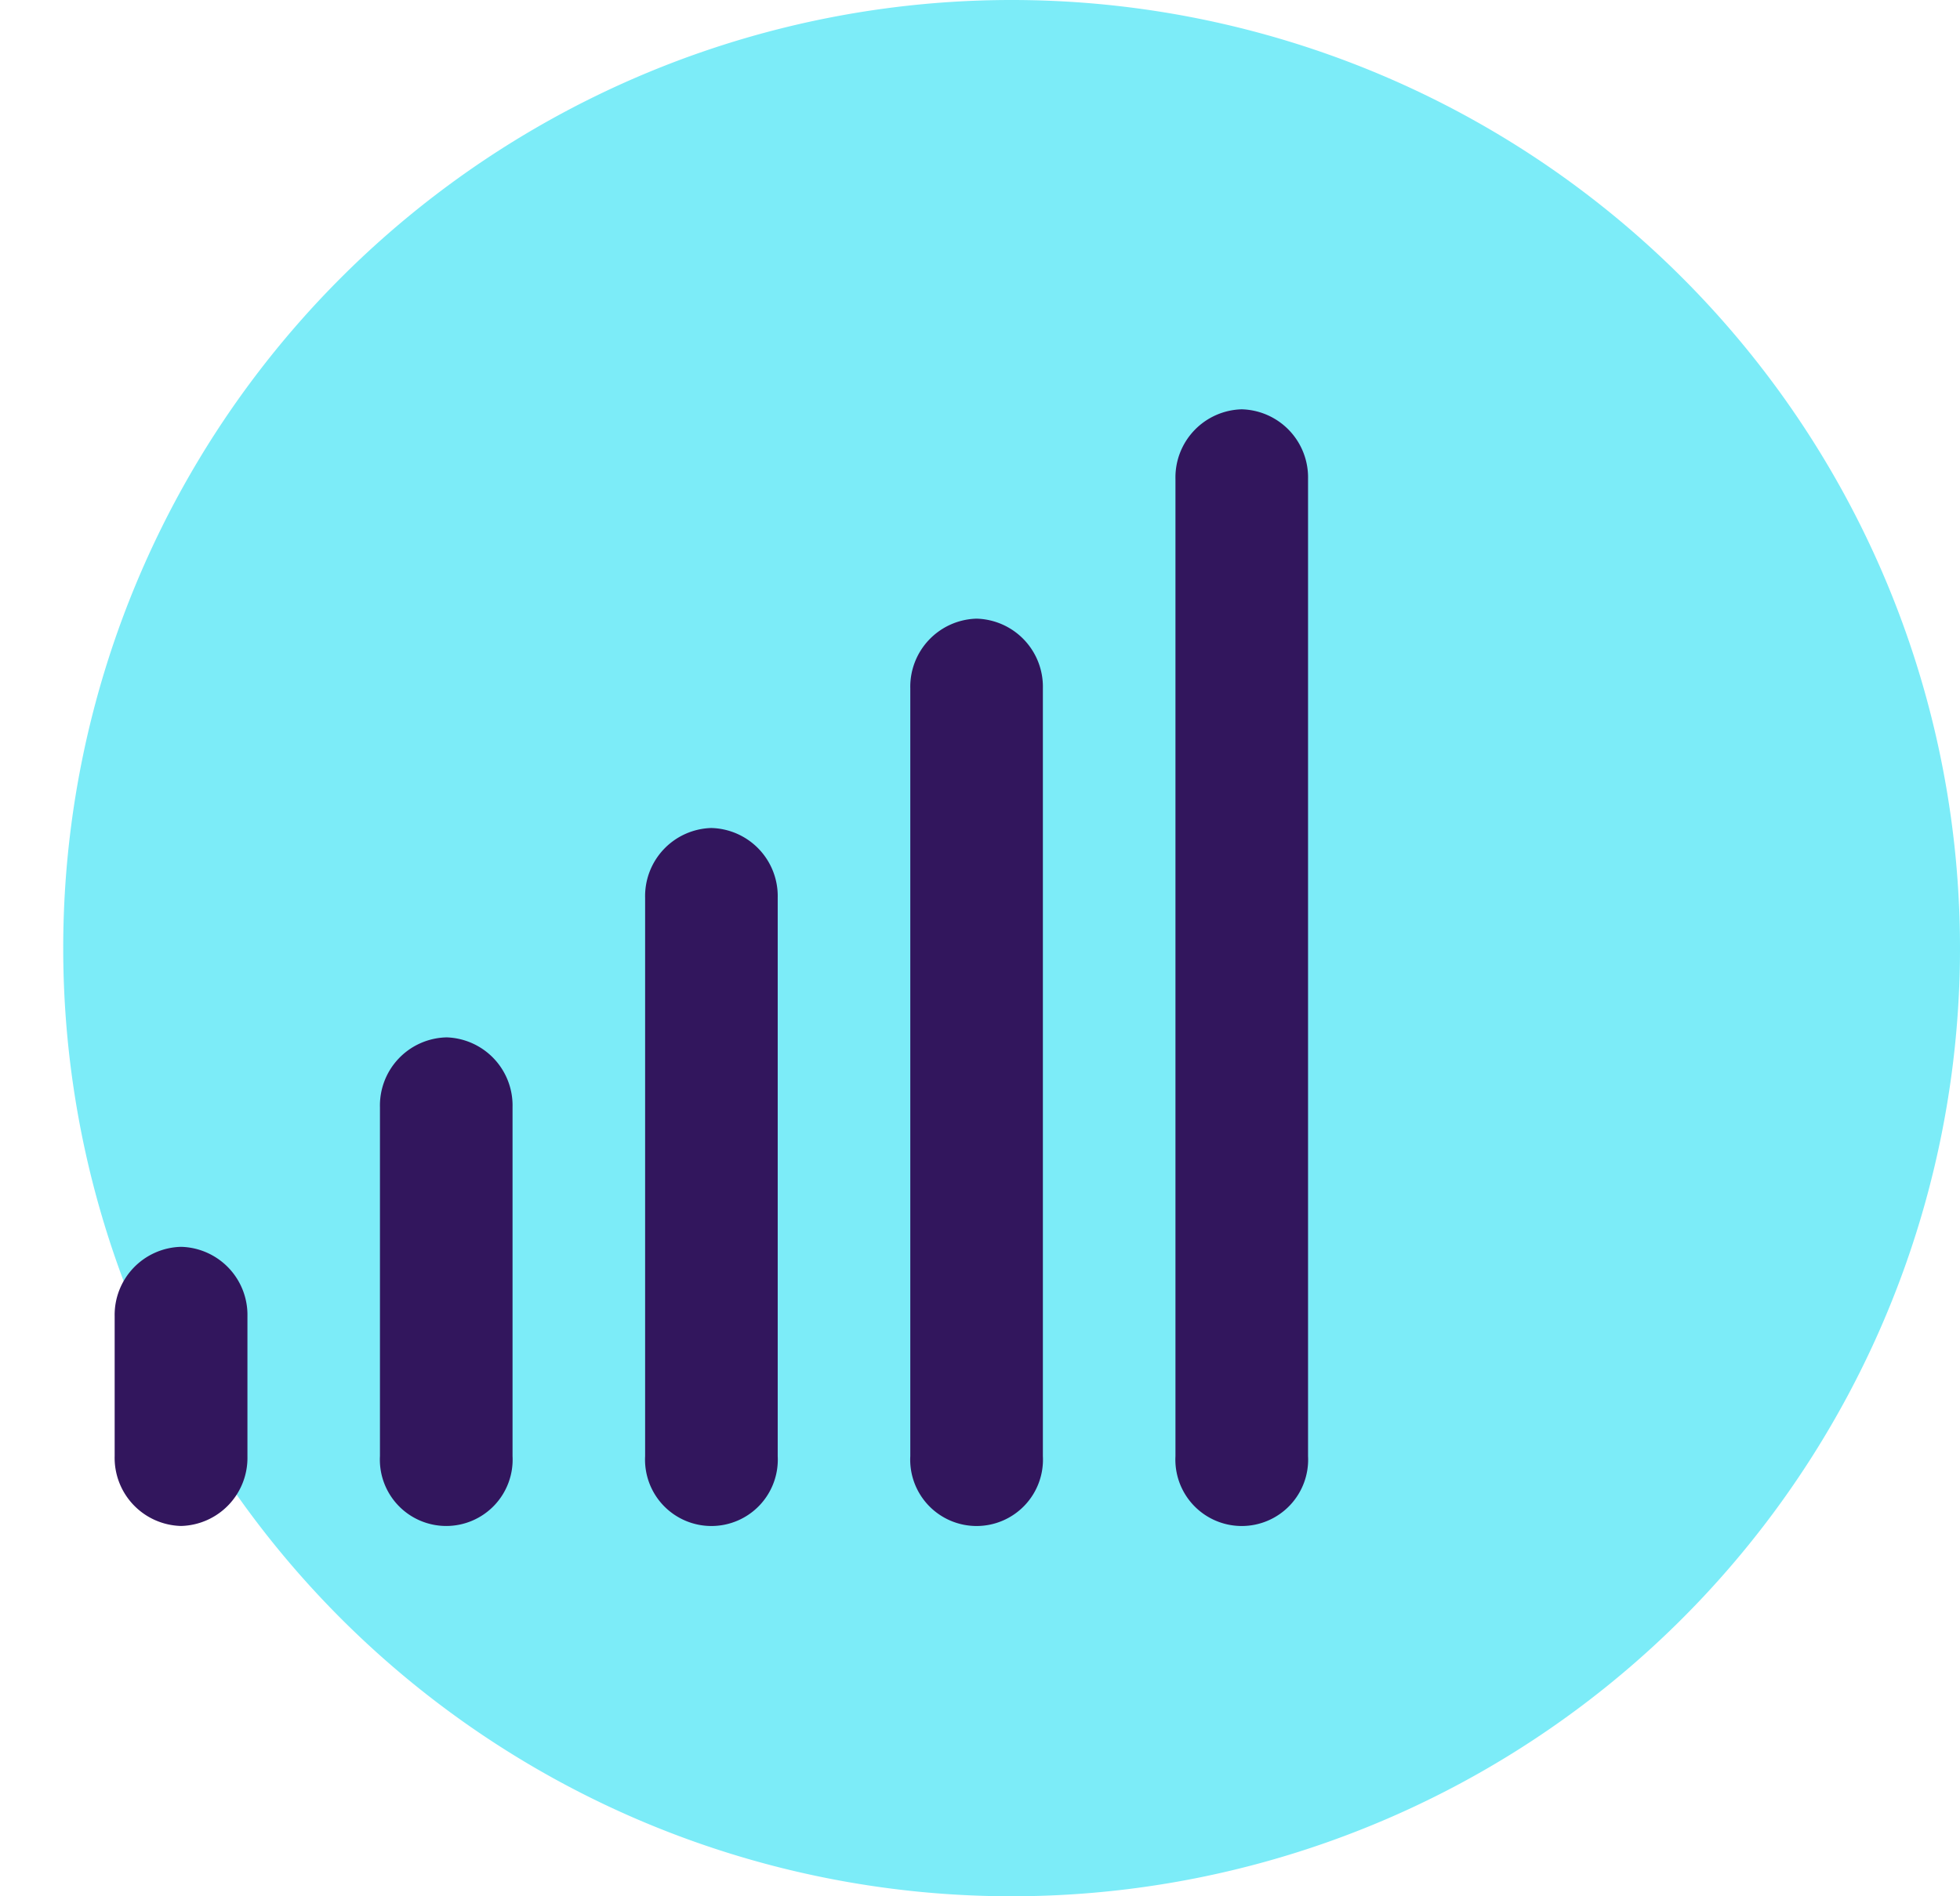 <svg height="60" viewBox="0 0 62 60" width="62" xmlns="http://www.w3.org/2000/svg"><path d="m30 0a30 30 0 1 1 -30 30 30 30 0 0 1 30-30z" fill="#7cecf8" transform="translate(2)"/><g transform="translate(0 8.116)"><path d="m45 0v45h-45v-45zm-21.386 43.609h-.023l-.133.066-.038.007-.026-.007-.133-.067a.042.042 0 0 0 -.045.011l-.007.019-.032.8.009.038.019.024.2.139.028.007.022-.007.2-.139.023-.03.007-.032-.032-.8a.04.04 0 0 0 -.03-.034zm.495-.212h-.026l-.345.174-.019.019-.006.021.034.806.009.023.015.015.377.173a.047.047 0 0 0 .054-.015l.007-.026-.064-1.151a.05.05 0 0 0 -.038-.041zm-1.341 0a.043.043 0 0 0 -.051.011l-.011.026-.064 1.151a.047.047 0 0 0 .032.045h.028l.377-.174.019-.015.006-.021.034-.806-.006-.022-.019-.019-.345-.172z" fill="none"/><path d="m38.65 4a2.155 2.155 0 0 1 2.1 2.208v30.913a2.1 2.1 0 1 1 -4.194 0v-30.913a2.155 2.155 0 0 1 2.094-2.208zm-8.388 6.624a2.155 2.155 0 0 1 2.1 2.208v24.289a2.1 2.1 0 1 1 -4.194 0v-24.289a2.155 2.155 0 0 1 2.094-2.208zm-8.388 6.624a2.155 2.155 0 0 1 2.1 2.208v17.665a2.1 2.1 0 1 1 -4.194 0v-17.665a2.155 2.155 0 0 1 2.093-2.208zm-8.388 6.624a2.155 2.155 0 0 1 2.1 2.208v11.04a2.1 2.1 0 1 1 -4.194 0v-11.039a2.155 2.155 0 0 1 2.093-2.208zm-8.386 6.628a2.155 2.155 0 0 1 2.1 2.208v4.416a2.155 2.155 0 0 1 -2.1 2.208 2.155 2.155 0 0 1 -2.1-2.211v-4.421a2.155 2.155 0 0 1 2.1-2.2z" fill="#32165d" fill-rule="evenodd" transform="translate(.627 .835)"/></g></svg>